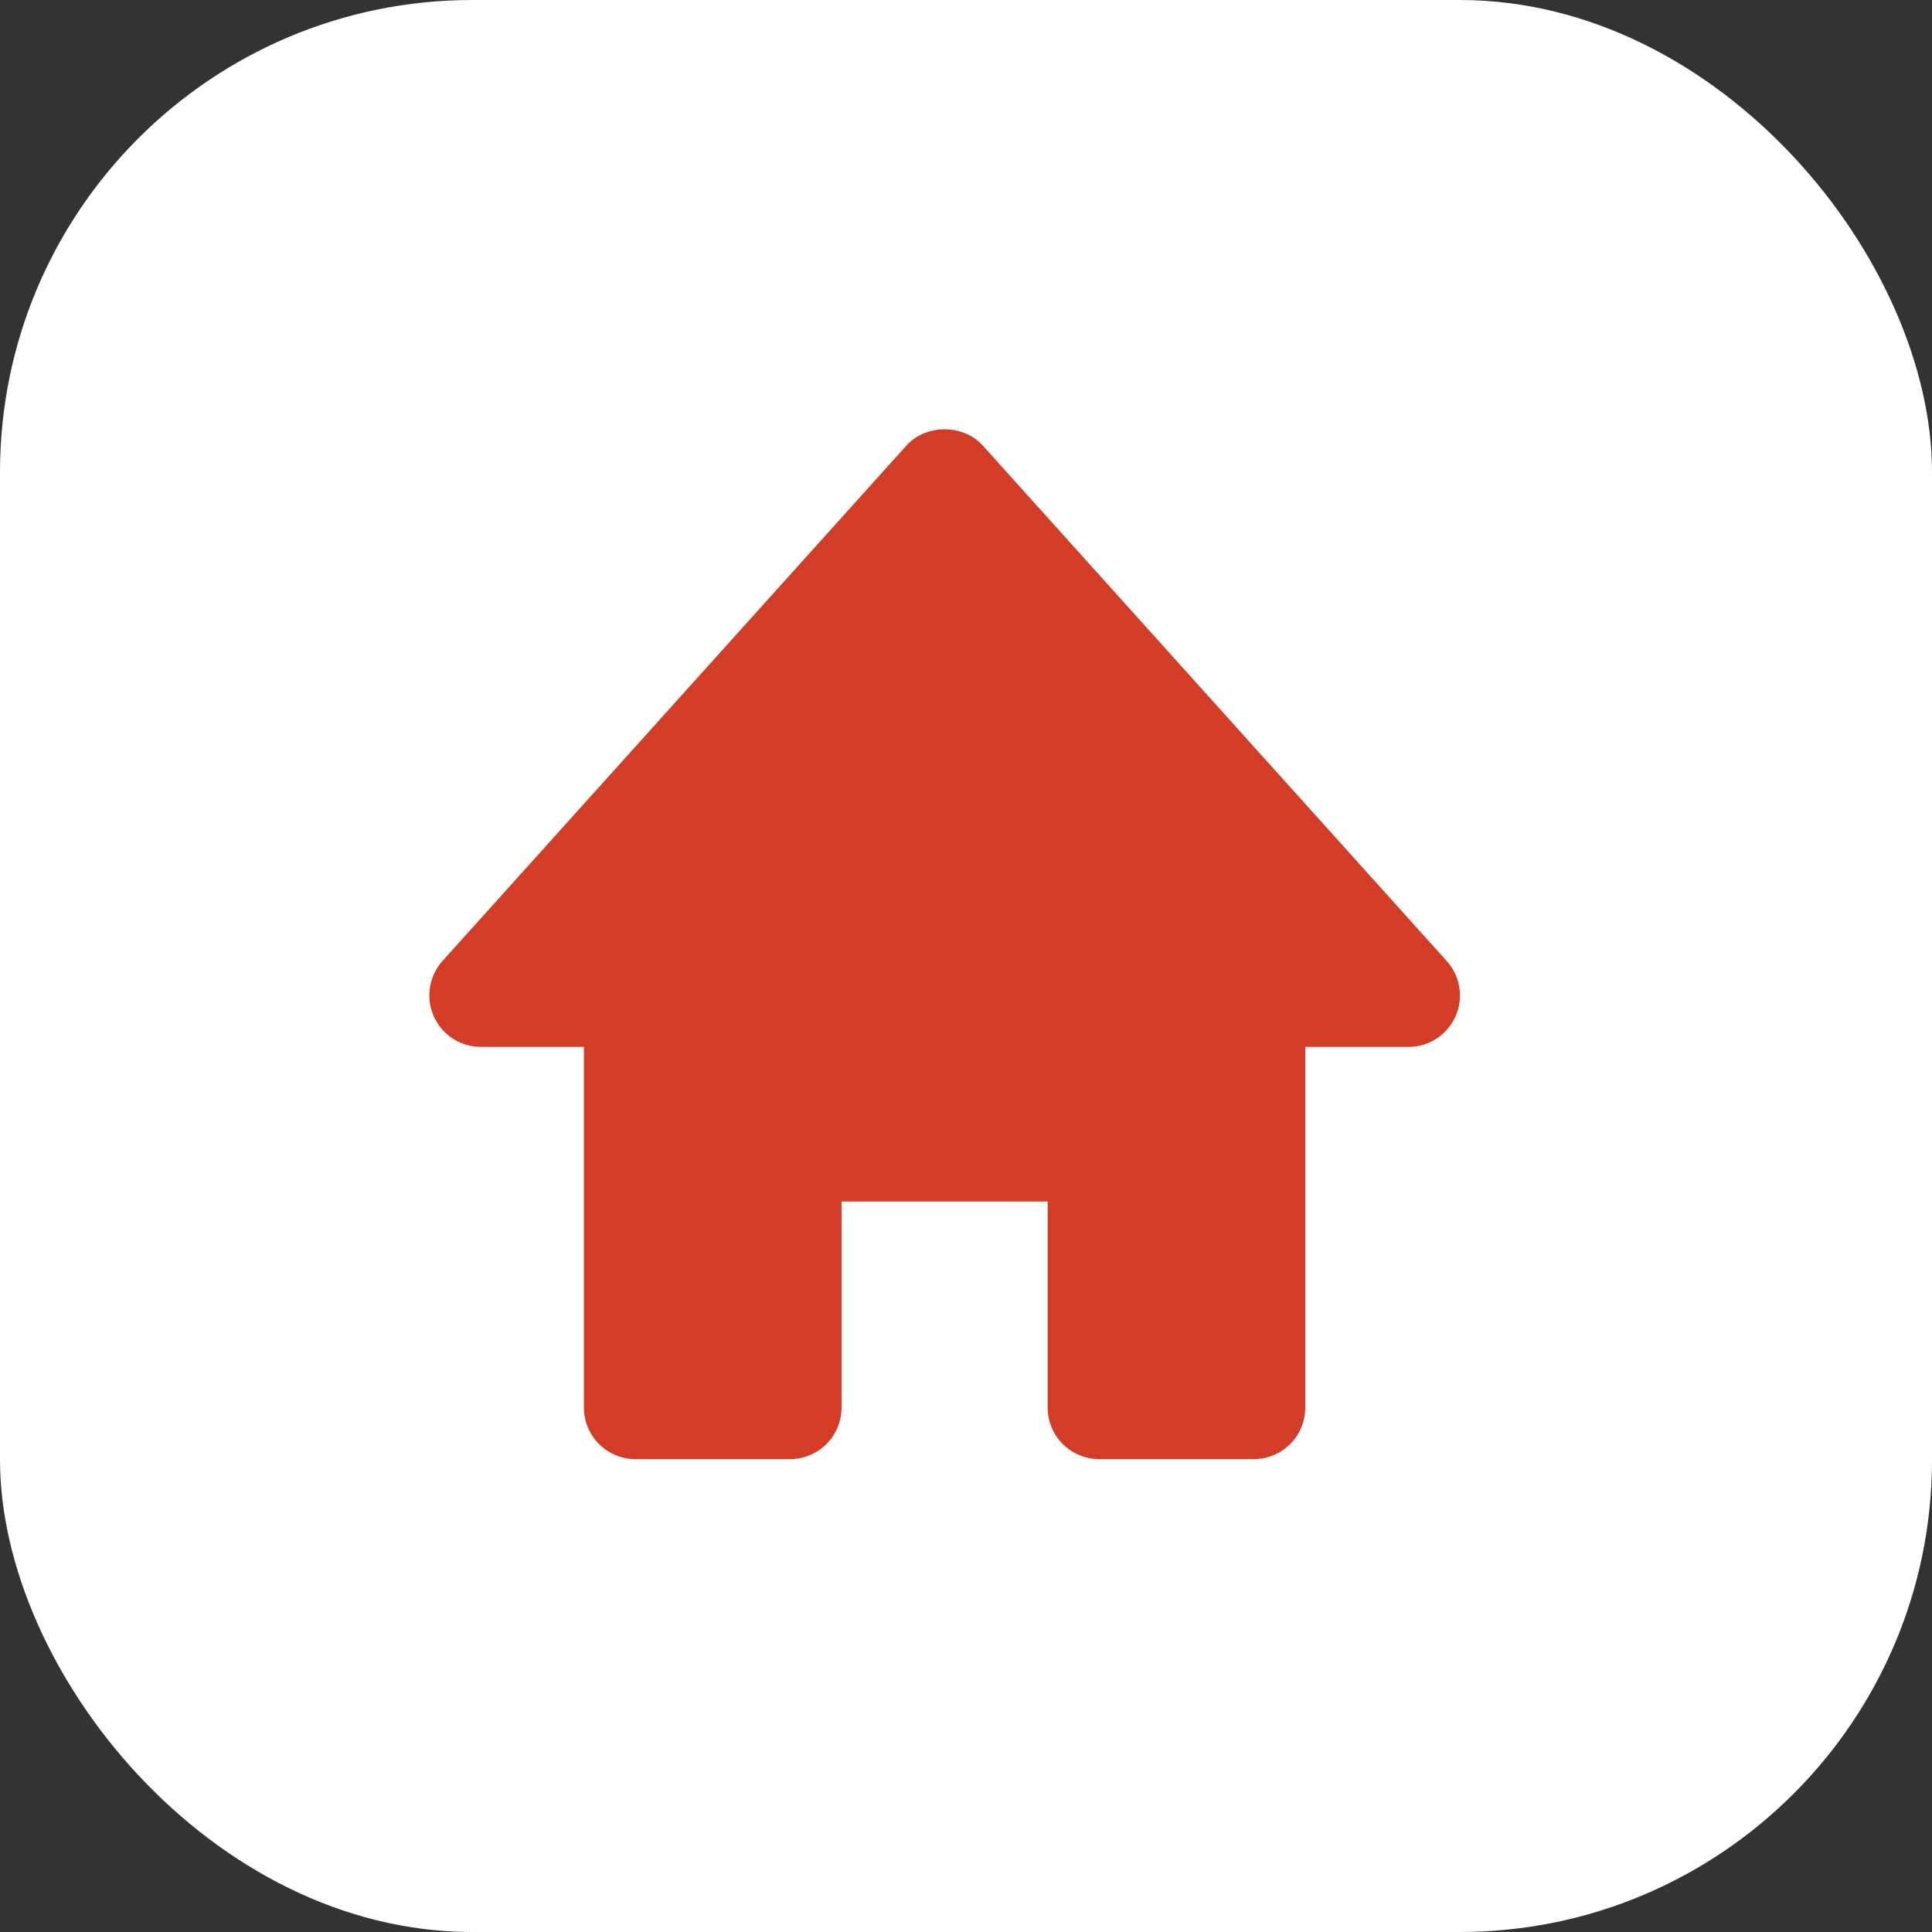 <?xml version="1.0" encoding="UTF-8"?> <svg xmlns="http://www.w3.org/2000/svg" width="45" height="45" viewBox="0 0 45 45" fill="none"><rect x="0" y="0" width="45" height="45" fill="#333333" stroke="none"/><rect width="45" height="45" rx="11" fill="white"></rect><path d="M33.694 22.381L22.893 10.38C22.438 9.873 21.565 9.873 21.11 10.38L10.308 22.381C10.153 22.554 10.051 22.767 10.015 22.997C9.978 23.226 10.01 23.461 10.104 23.673C10.296 24.106 10.726 24.384 11.2 24.384H13.6V32.785C13.6 33.104 13.727 33.409 13.952 33.634C14.177 33.859 14.482 33.986 14.801 33.986H18.401C18.719 33.986 19.025 33.859 19.25 33.634C19.475 33.409 19.601 33.104 19.601 32.785V27.985H24.402V32.785C24.402 33.104 24.528 33.409 24.753 33.634C24.978 33.859 25.284 33.986 25.602 33.986H29.202C29.521 33.986 29.826 33.859 30.051 33.634C30.276 33.409 30.402 33.104 30.402 32.785V24.384H32.803C33.035 24.385 33.263 24.319 33.458 24.192C33.653 24.066 33.808 23.886 33.902 23.674C33.997 23.461 34.027 23.226 33.99 22.997C33.954 22.767 33.851 22.553 33.694 22.381Z" fill="#D33C26"></path></svg> 